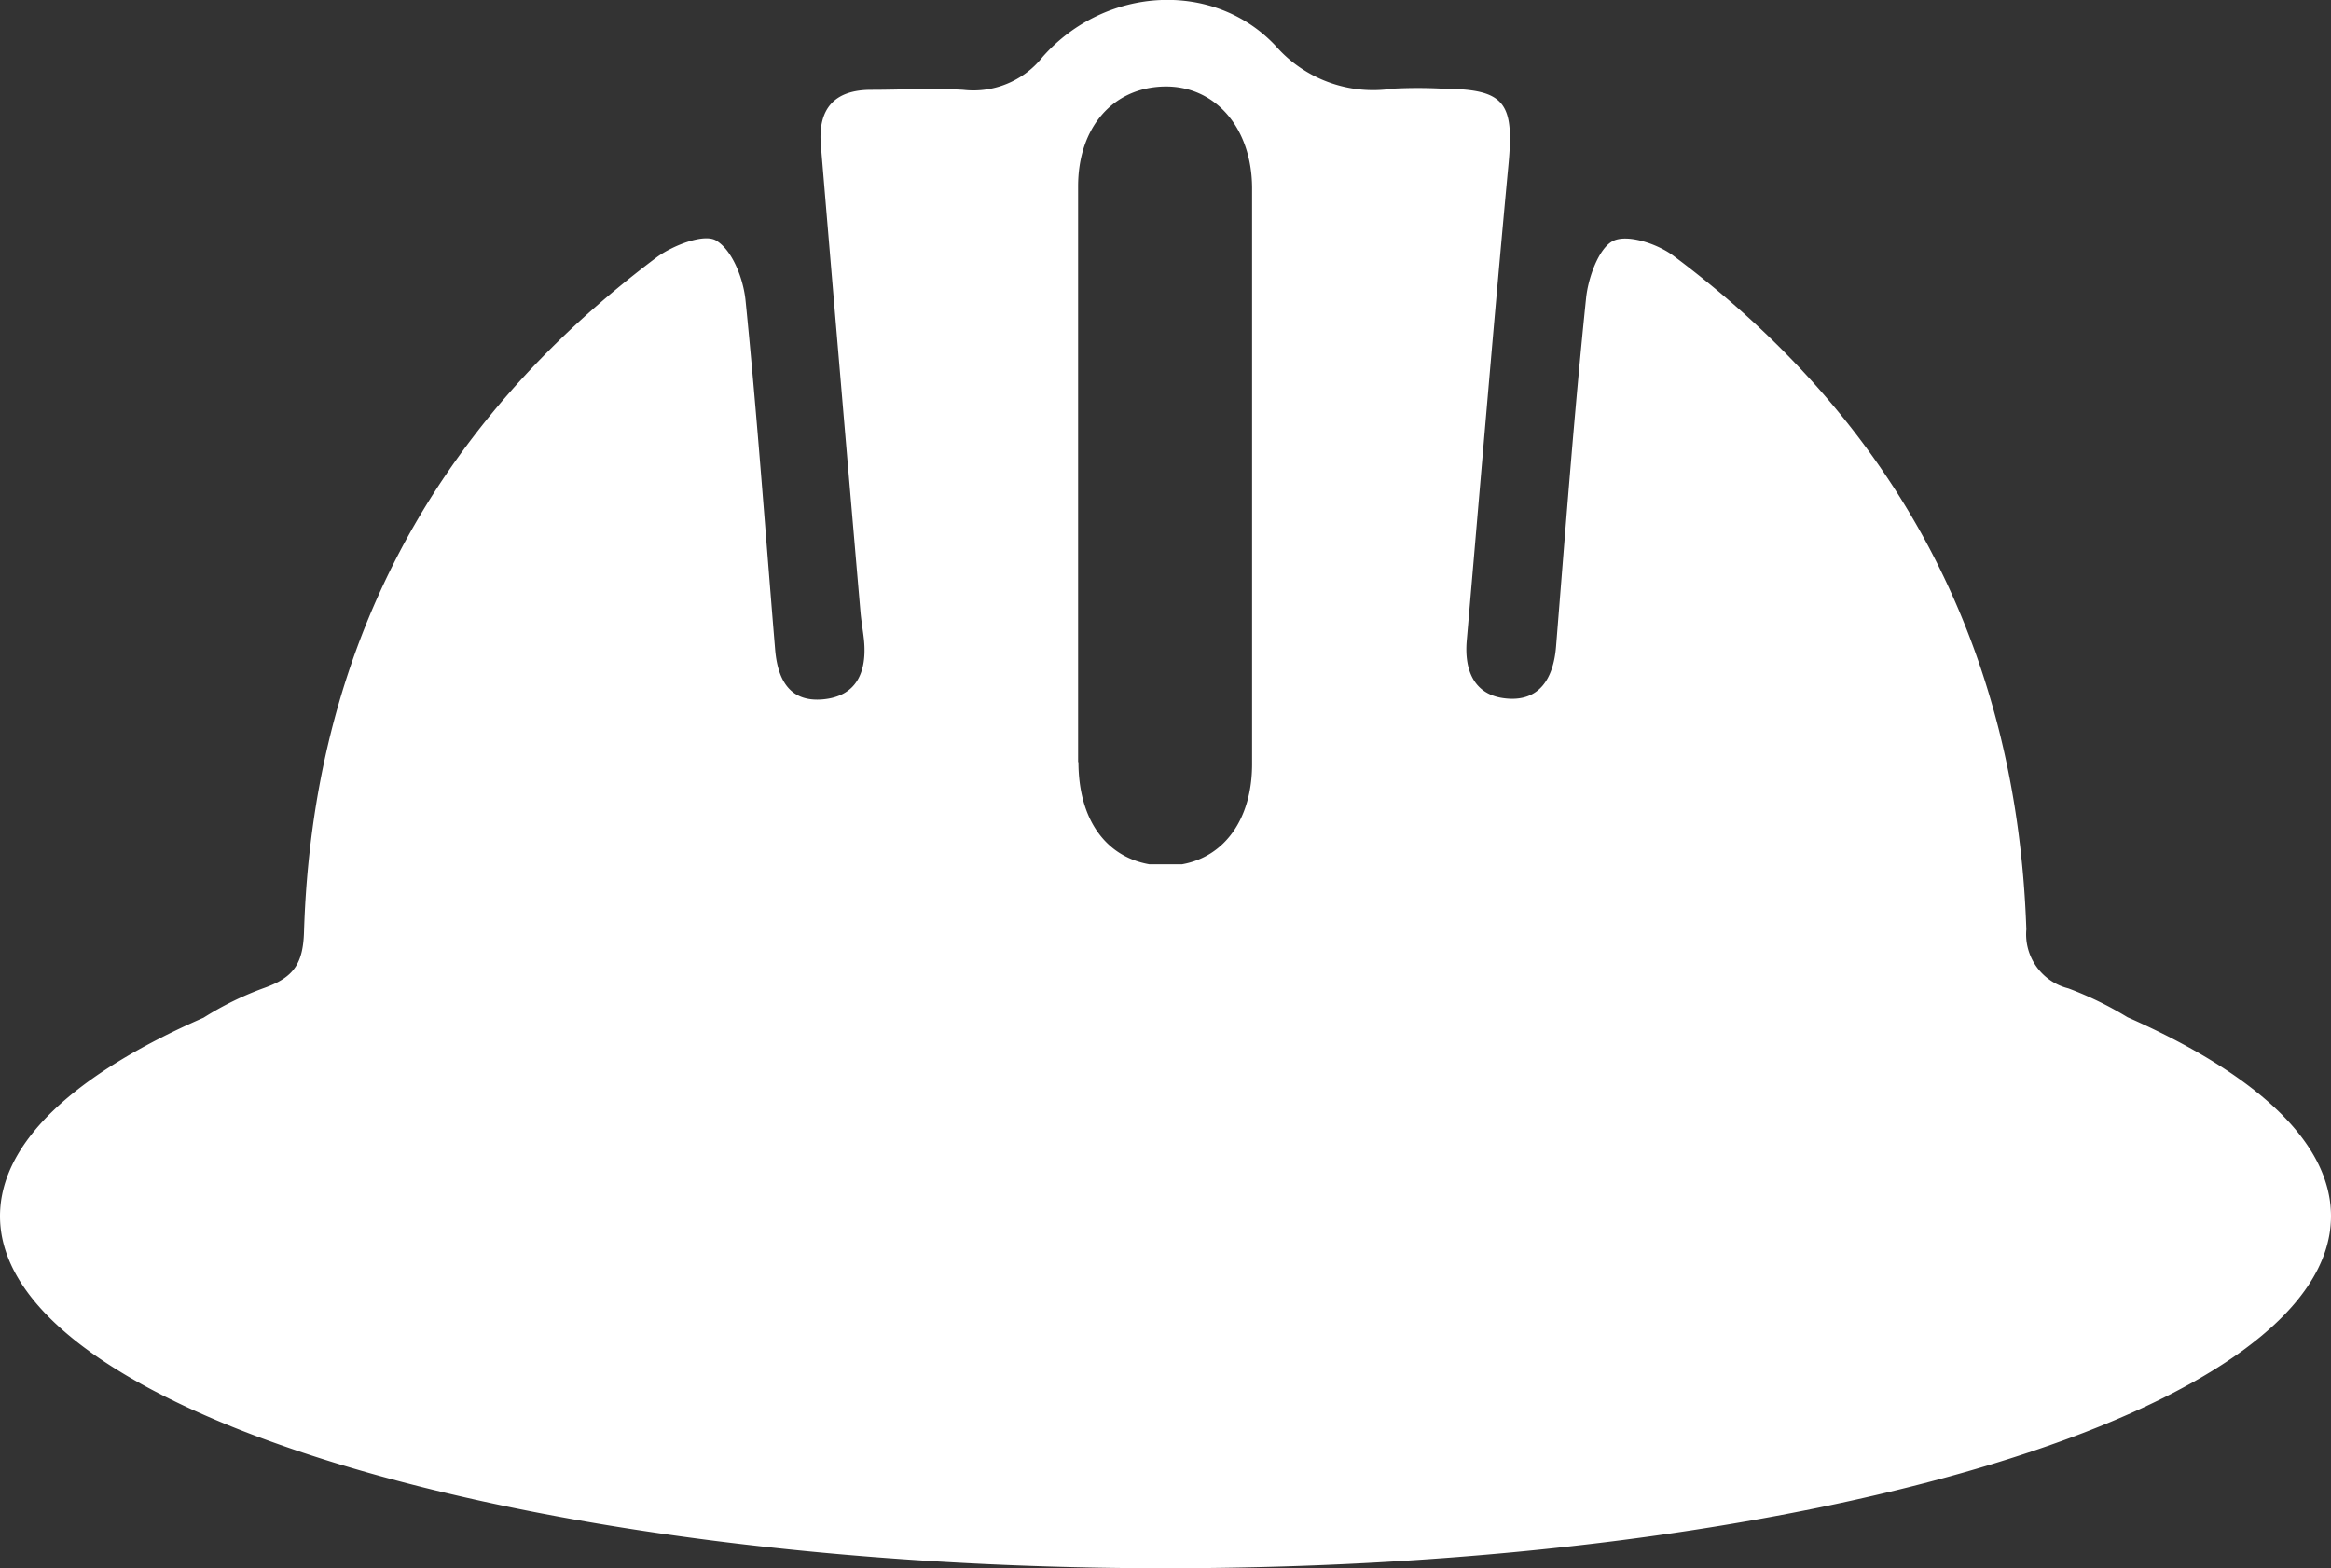 <svg xmlns="http://www.w3.org/2000/svg" viewBox="0 0 142.16 95.66"><rect x="0" y="0" width="142.16" height="95.66" fill="#333333" stroke="none"/><defs><style>.cls-1{fill:#fff;}</style></defs><title>Recurso 3</title><g id="Capa_2" data-name="Capa 2"><g id="Contenido"><path class="cls-1" d="M129.75,62.05a21.17,21.17,0,0,0-3.61-1.76,3.4,3.4,0,0,1-2.56-3.6C123,39.55,115.72,25.8,102,15.56c-1-.72-2.8-1.3-3.65-.85s-1.49,2.22-1.62,3.47C96,25.25,95.47,32.34,94.9,39.42c-.15,1.93-1,3.4-3.07,3.18-1.91-.19-2.53-1.68-2.38-3.5C90.29,29.41,91.09,19.72,92,10c.35-3.77-.24-4.56-4-4.59a28.76,28.76,0,0,0-3.08,0,7.9,7.9,0,0,1-7.13-2.62C74-1.24,67.37-.83,63.58,3.48a5.38,5.38,0,0,1-4.84,2c-1.86-.11-3.74,0-5.61,0-2.27,0-3.25,1.18-3.07,3.36q1.19,14.25,2.42,28.51c.05.56.15,1.11.21,1.67.2,2-.47,3.47-2.54,3.64s-2.74-1.31-2.88-3.08c-.59-7.08-1.09-14.17-1.8-21.24-.13-1.32-.79-3.05-1.78-3.66-.73-.46-2.63.28-3.62,1-13.71,10.28-21,24-21.53,41.17-.06,1.92-.62,2.76-2.39,3.4a19.09,19.09,0,0,0-3.74,1.83C4.58,65.5,0,69.68,0,74.18,0,86,31.82,95.66,71.08,95.66S142.16,86,142.16,74.18C142.16,69.68,137.58,65.5,129.75,62.05Zm-64-15.56q0-17.57,0-35.12c0-3.59,2.11-6,5.2-6.09s5.39,2.44,5.41,6.18c0,6,0,12,0,18,0,5.72,0,11.43,0,17.14,0,3.36-1.68,5.66-4.27,6.12h-2C67.44,52.25,65.78,50,65.77,46.49Z"/></g></g></svg>